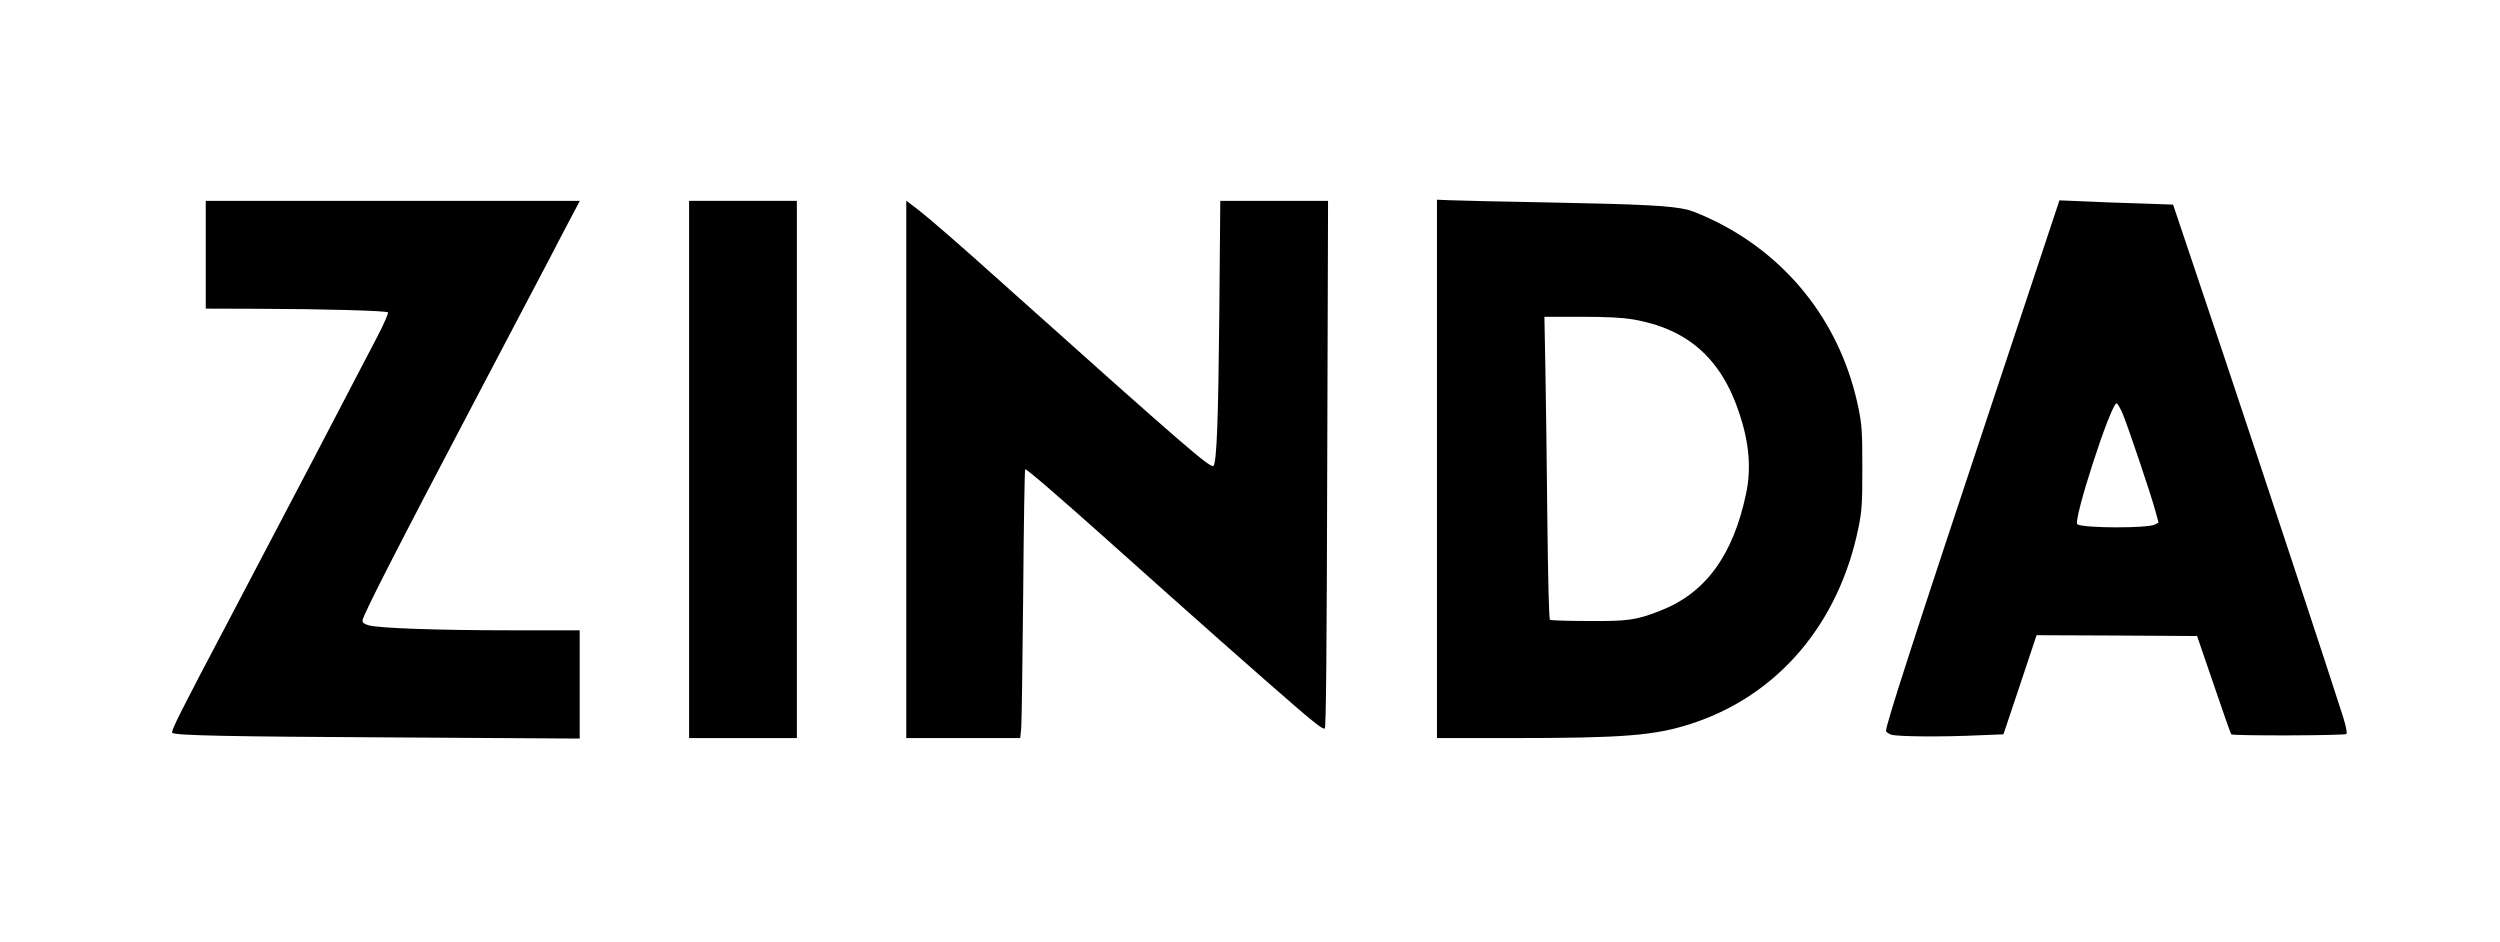 <?xml version="1.0" standalone="no"?>
<!DOCTYPE svg PUBLIC "-//W3C//DTD SVG 20010904//EN"
 "http://www.w3.org/TR/2001/REC-SVG-20010904/DTD/svg10.dtd">
<svg version="1.0" xmlns="http://www.w3.org/2000/svg"
 width="1531pt" height="577pt" viewBox="0 0 1531 577"
 preserveAspectRatio="xMidYMid meet">

<g transform="translate(0,577) scale(0.1,-0.1)"
fill="#000000" stroke="none">
<path d="M8800 2898 l0 -1648 458 0 c683 0 874 15 1096 87 532 171 908 612
1028 1205 20 100 23 142 23 363 0 221 -3 263 -23 362 -102 504 -413 914 -867
1143 -66 33 -146 67 -178 75 -100 25 -273 34 -842 45 -302 5 -583 12 -622 14
l-73 3 0 -1649z m1201 916 c335 -58 542 -241 652 -579 59 -178 72 -334 41
-483 -79 -382 -249 -615 -529 -723 -146 -57 -197 -64 -442 -62 -122 0 -226 4
-231 7 -6 3 -12 253 -16 613 -3 335 -9 751 -12 926 l-6 317 224 0 c161 0 251
-5 319 -16z"/>
<path d="M1260 4210 l0 -330 323 -1 c403 -1 783 -12 793 -22 4 -4 -25 -72 -66
-150 -143 -276 -626 -1199 -916 -1749 -292 -553 -349 -667 -339 -676 16 -16
345 -23 1358 -28 l1137 -7 0 332 0 331 -422 0 c-451 0 -803 13 -868 30 -29 8
-40 16 -40 30 0 27 214 446 690 1350 221 421 428 815 460 875 31 61 85 163
119 228 l62 117 -1145 0 -1146 0 0 -330z"/>
<path d="M4220 2895 l0 -1645 330 0 330 0 0 1645 0 1645 -330 0 -330 0 0
-1645z"/>
<path d="M5550 2896 l0 -1646 349 0 349 0 6 62 c3 35 8 403 12 818 3 415 9
760 12 766 4 7 197 -159 487 -418 543 -486 961 -856 1185 -1049 109 -94 155
-128 163 -120 8 8 12 482 15 1621 l5 1610 -330 0 -330 0 -6 -692 c-6 -653 -16
-911 -36 -931 -17 -17 -177 121 -1246 1078 -333 299 -488 433 -572 498 l-63
48 0 -1645z"/>
<path d="M12217 3354 c-489 -1469 -667 -2020 -667 -2059 0 -7 14 -18 31 -24
36 -12 303 -15 537 -4 l151 6 102 304 101 303 491 -2 492 -3 102 -298 c56
-165 104 -301 107 -304 10 -10 695 -8 705 2 6 7 -1 43 -20 105 -84 264 -465
1418 -735 2226 l-306 911 -201 7 c-111 3 -268 9 -348 13 l-147 6 -395 -1189z
m779 -110 c29 -65 175 -497 203 -601 l20 -73 -22 -12 c-43 -24 -437 -23 -475
1 -30 18 205 741 240 741 5 0 20 -25 34 -56z"/>
</g>
</svg>
